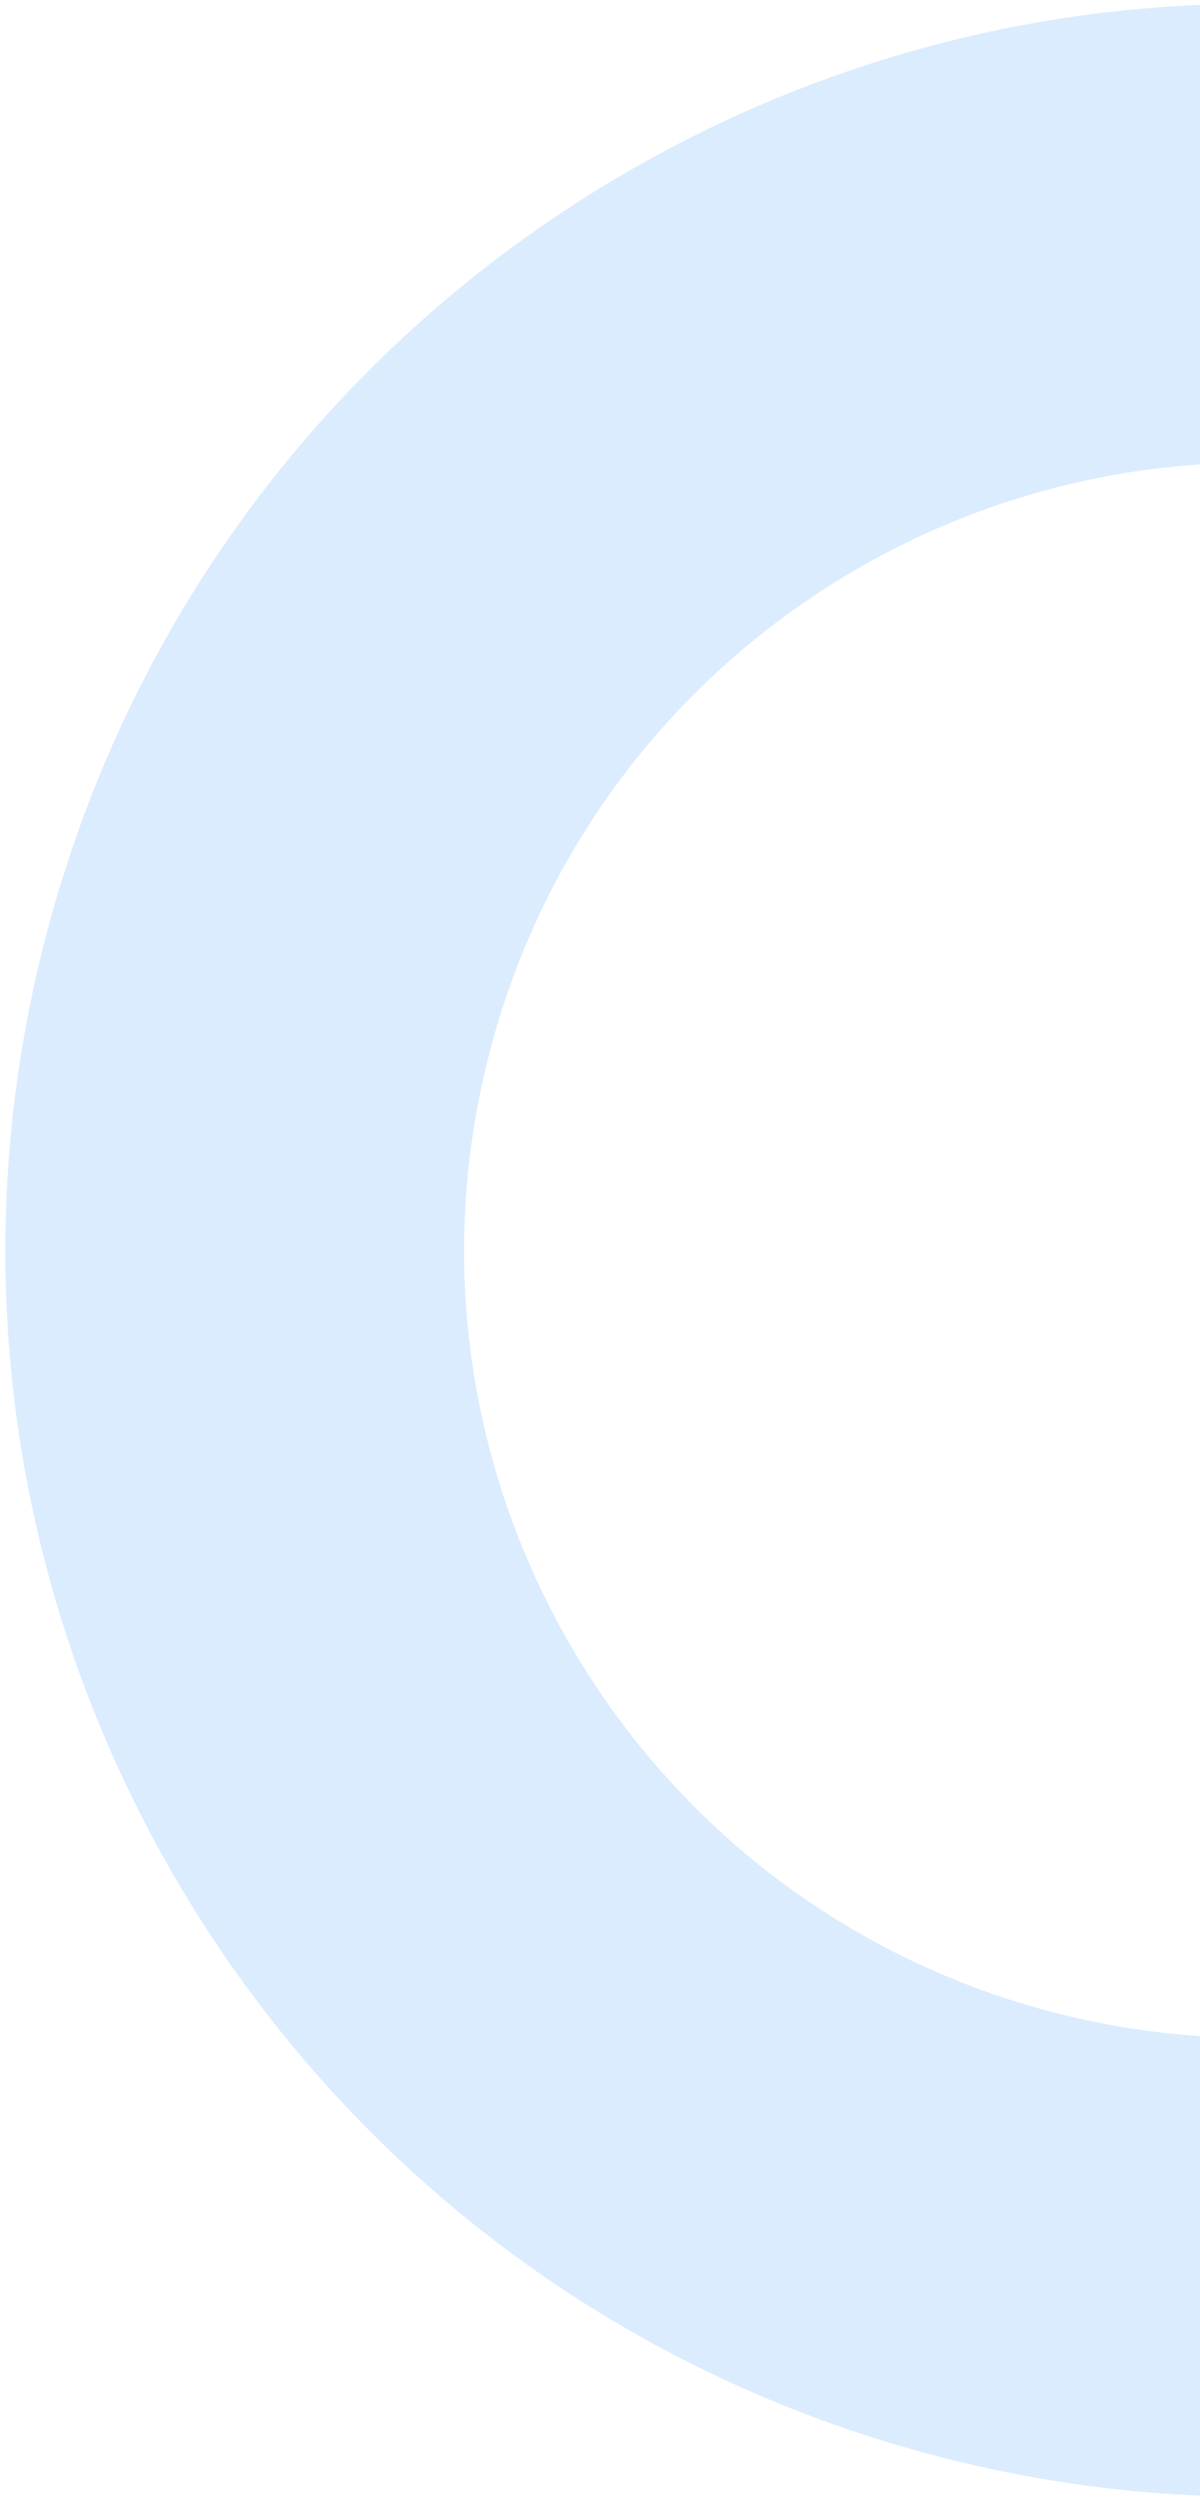 <svg width="158" height="329" viewBox="0 0 158 329" fill="none" xmlns="http://www.w3.org/2000/svg">
<path d="M6.333 122.107C29.775 34.619 119.703 -17.301 207.191 6.142C294.679 29.584 346.599 119.511 323.157 207C299.714 294.488 209.787 346.408 122.298 322.965C34.81 299.523 -17.11 209.596 6.333 122.107ZM264.827 191.37C279.637 136.097 246.835 79.282 191.562 64.472C136.288 49.661 79.473 82.463 64.663 137.737C49.852 193.01 82.654 249.825 137.928 264.635C193.202 279.446 250.016 246.644 264.827 191.37Z" fill="#DBECFF"/>
</svg>
